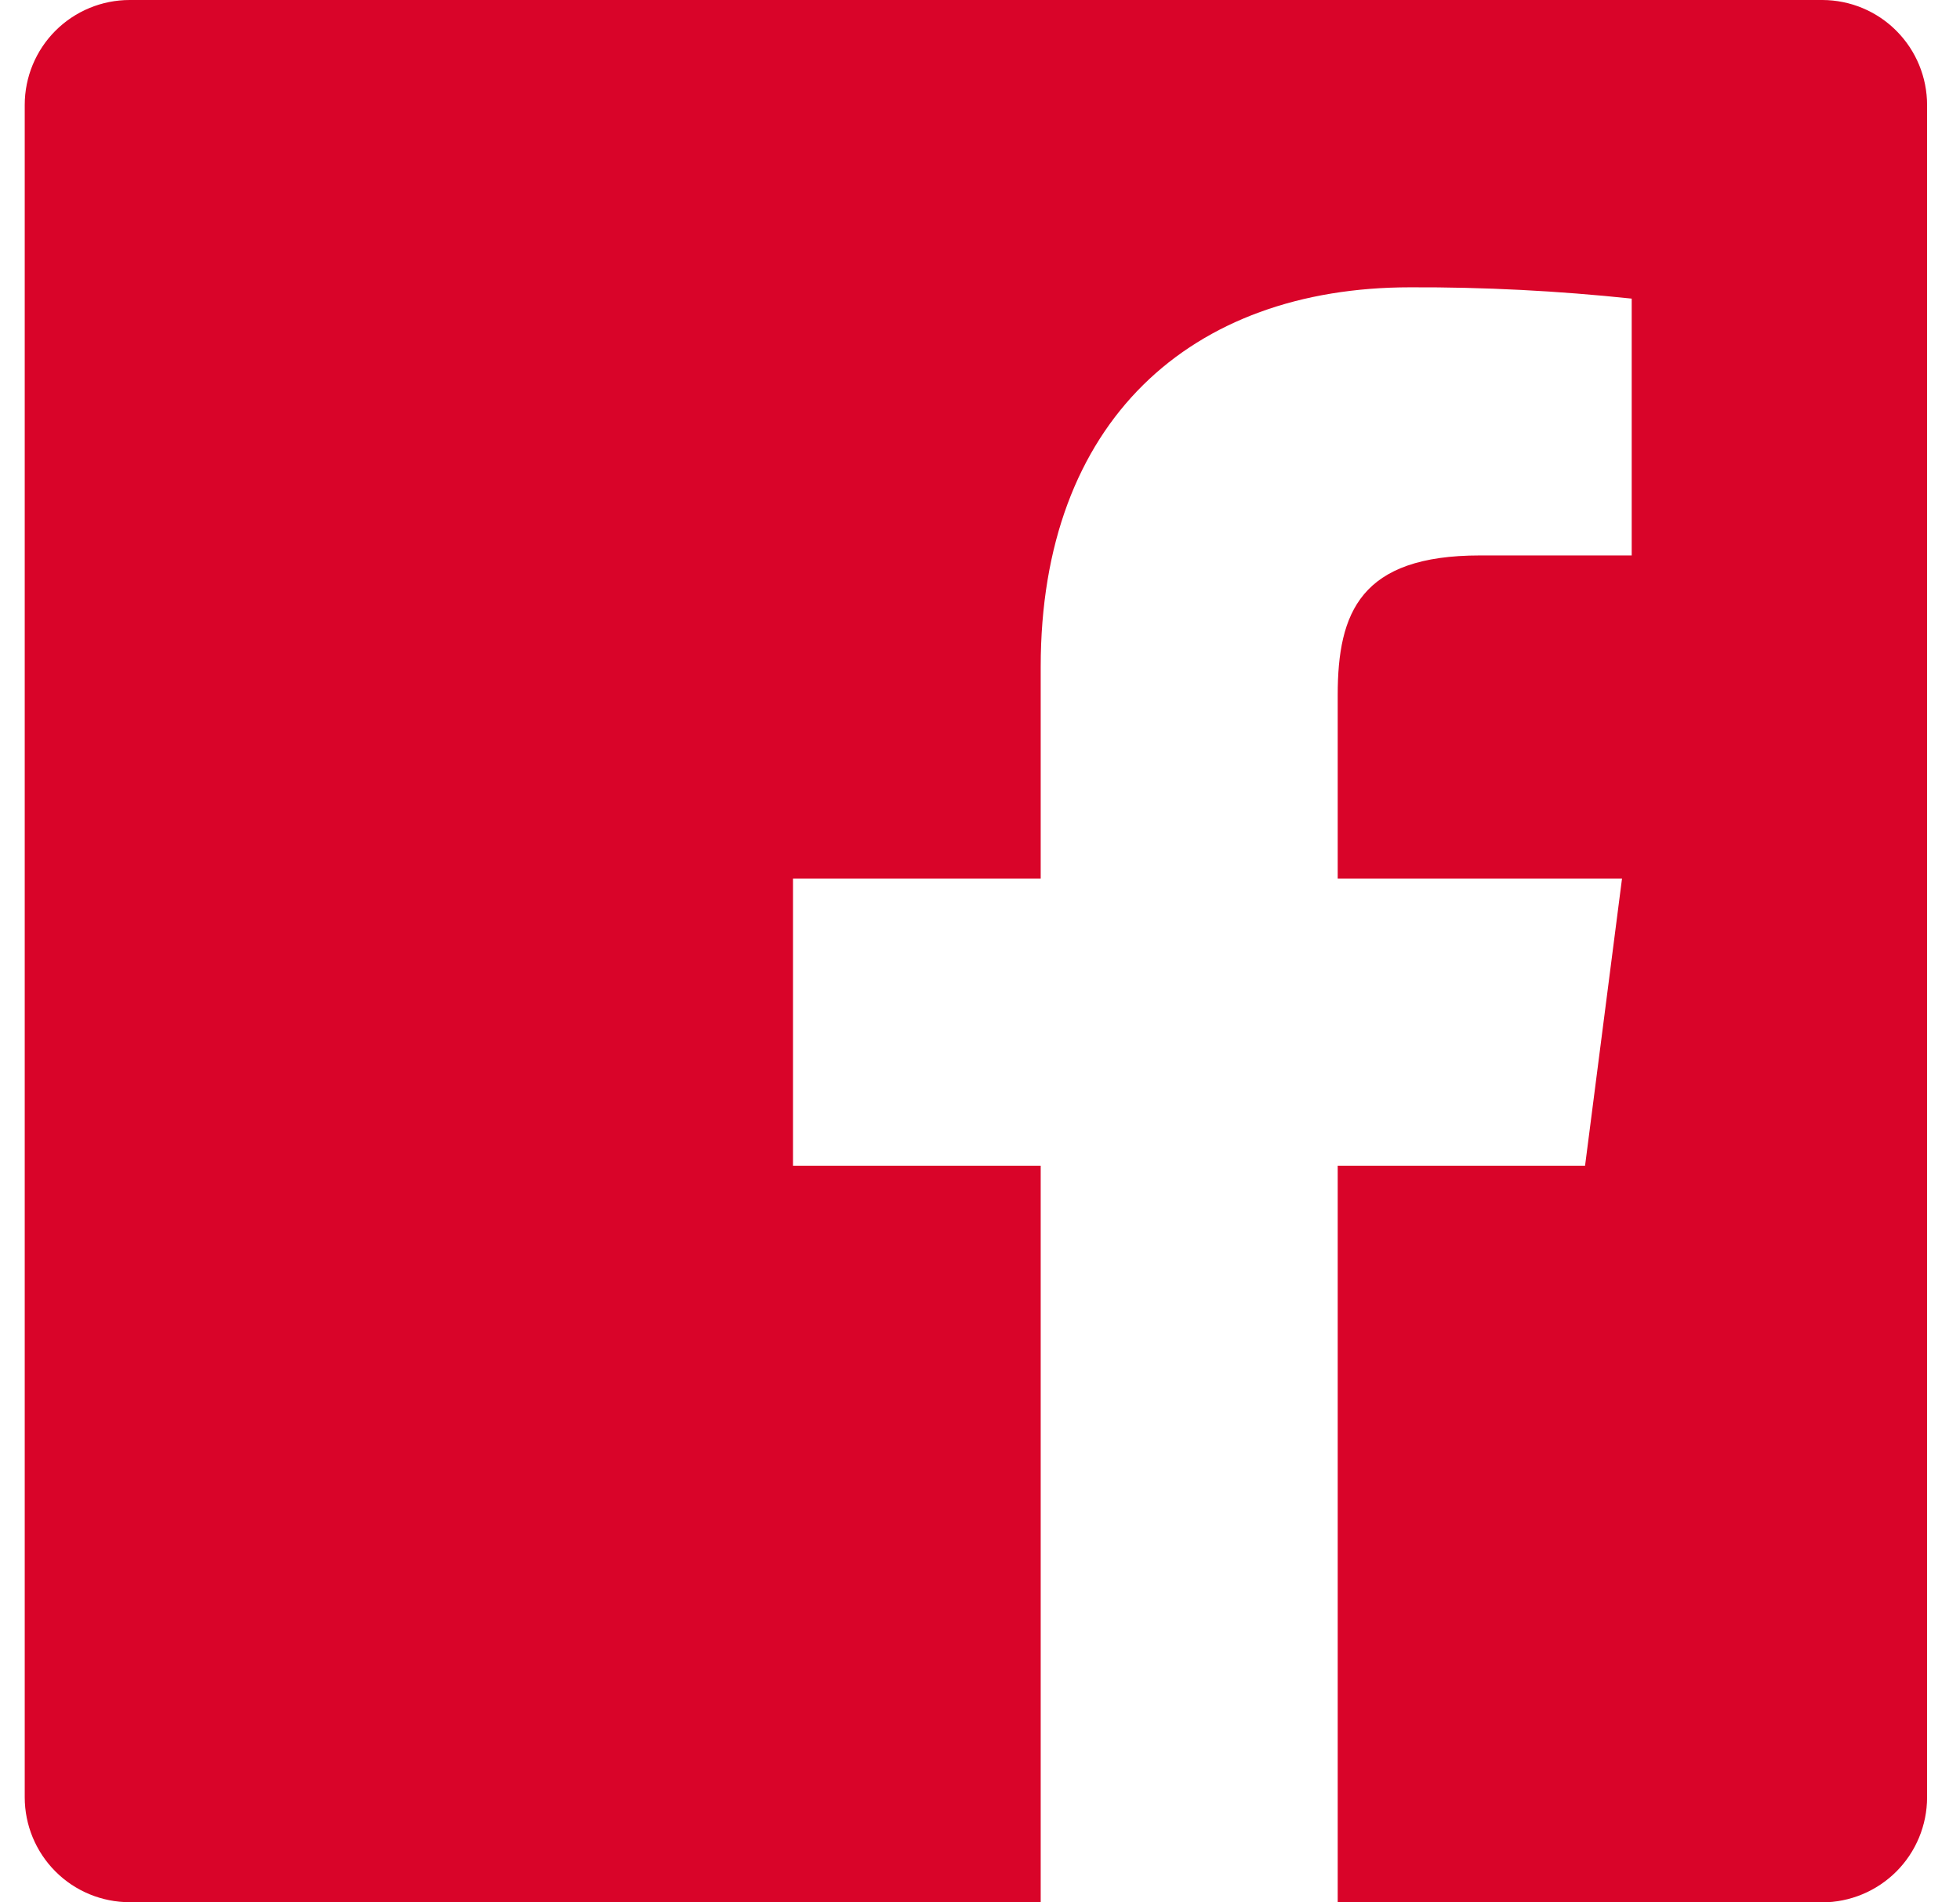 <?xml version="1.0" encoding="UTF-8"?> <svg xmlns="http://www.w3.org/2000/svg" width="34" height="33" viewBox="0 0 34 33" fill="none"><path d="M31.616 0H2.249C1.767 0 1.303 0.192 0.962 0.533C0.621 0.874 0.429 1.337 0.429 1.82V31.177C0.429 31.66 0.621 32.123 0.962 32.464C1.303 32.806 1.767 32.997 2.249 32.997H18.053V20.221H13.756V15.24H18.053V11.566C18.053 7.305 20.658 4.984 24.462 4.984C25.746 4.979 27.029 5.045 28.305 5.18V9.635H25.675C23.605 9.635 23.205 10.617 23.205 12.059V15.24H28.137L27.496 20.221H23.205V33H31.608C32.091 32.999 32.553 32.807 32.895 32.466C33.236 32.125 33.428 31.663 33.429 31.18V1.823C33.429 1.341 33.239 0.879 32.899 0.537C32.56 0.195 32.098 0.002 31.616 0Z" fill="#D90429"></path></svg> 